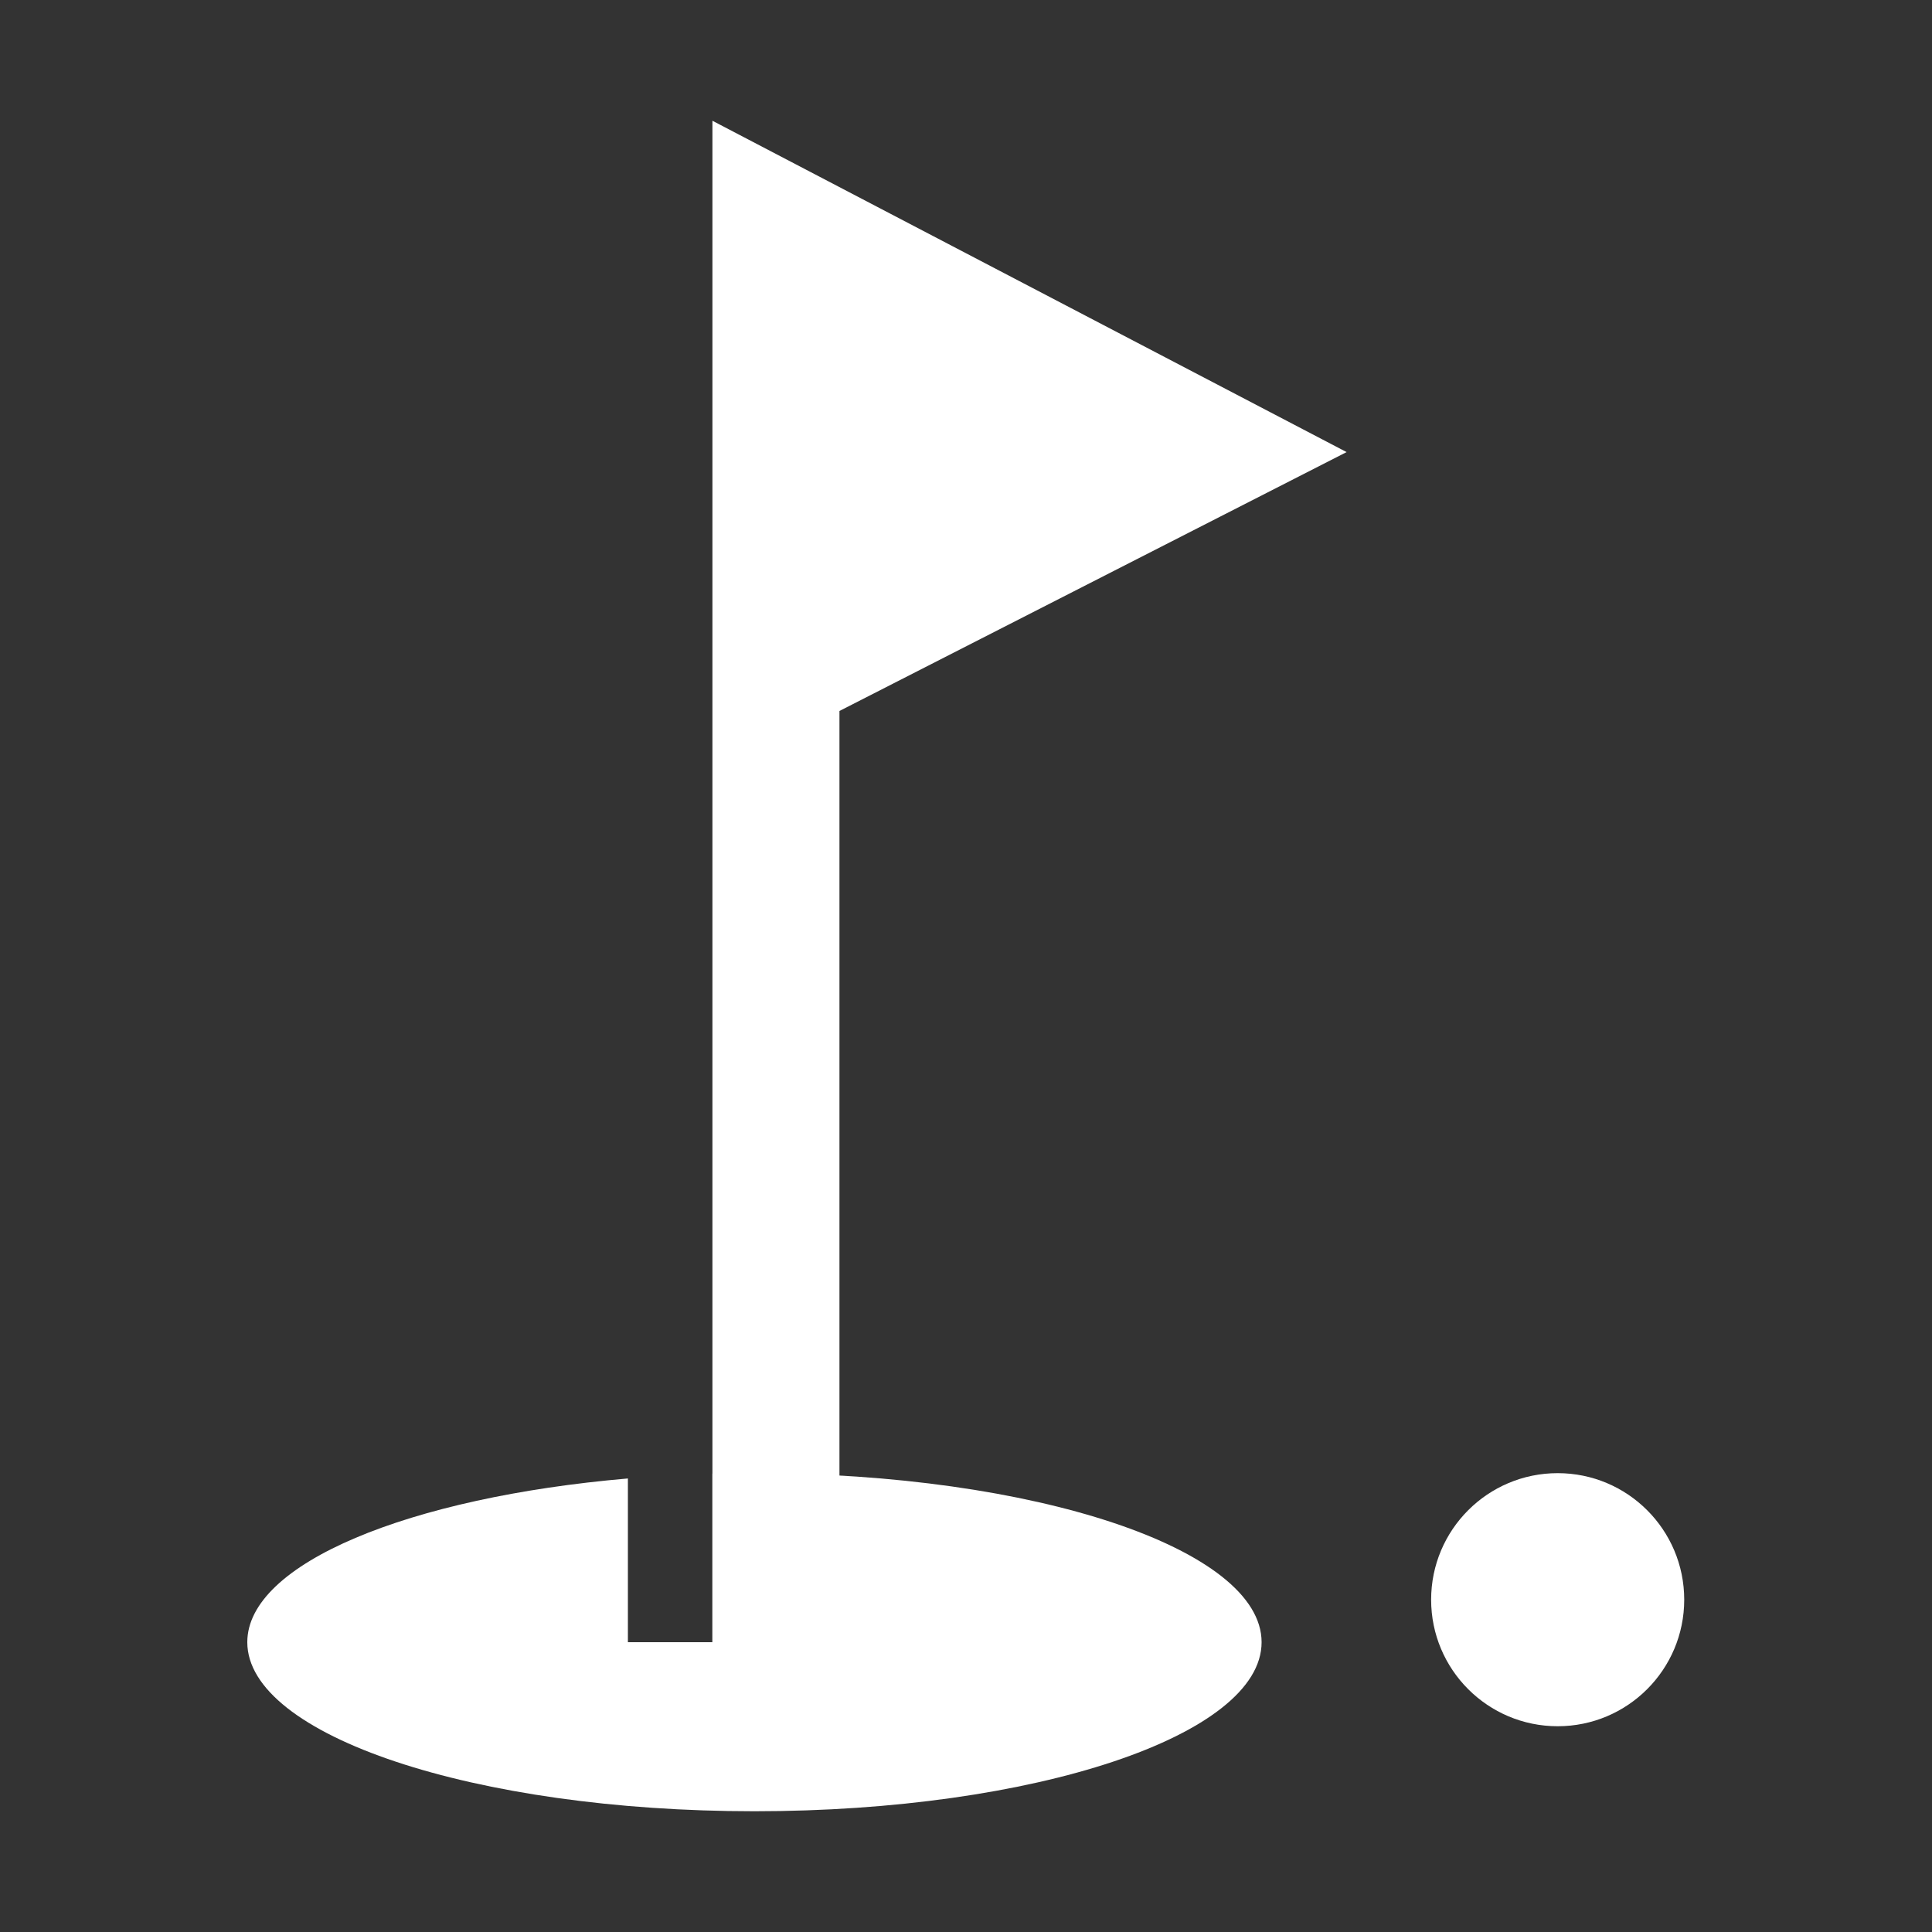 <?xml version="1.0" encoding="utf-8"?>
<!-- Generator: Adobe Illustrator 25.0.0, SVG Export Plug-In . SVG Version: 6.00 Build 0)  -->
<svg version="1.1" id="レイヤー_1" xmlns="http://www.w3.org/2000/svg" xmlns:xlink="http://www.w3.org/1999/xlink" x="0px"
	 y="0px" viewBox="0 0 40 40" style="enable-background:new 0 0 40 40;" xml:space="preserve">
<rect x="0" y="0" width="40" height="40" fill="#333333" stroke="none"/>
<style type="text/css">
	.st0{fill:#FFFFFF;}
</style>
<circle class="st0" cx="32.25" cy="33.12" r="2.62"/>
<polygon class="st0" points="17.38,36.43 17.38,30.55 17.38,14.72 27.88,9.36 14.75,2.5 14.75,26.05 14.75,34 14.75,36.43 "/>
<path class="st0" d="M15.62,30.5c-0.3,0-0.59,0.01-0.87,0.01V34H13v-3.39C8.47,31,5.12,32.37,5.12,34c0,1.93,4.7,3.5,10.5,3.5
	s10.5-1.57,10.5-3.5C26.12,32.07,21.42,30.5,15.62,30.5z"/>
</svg>
